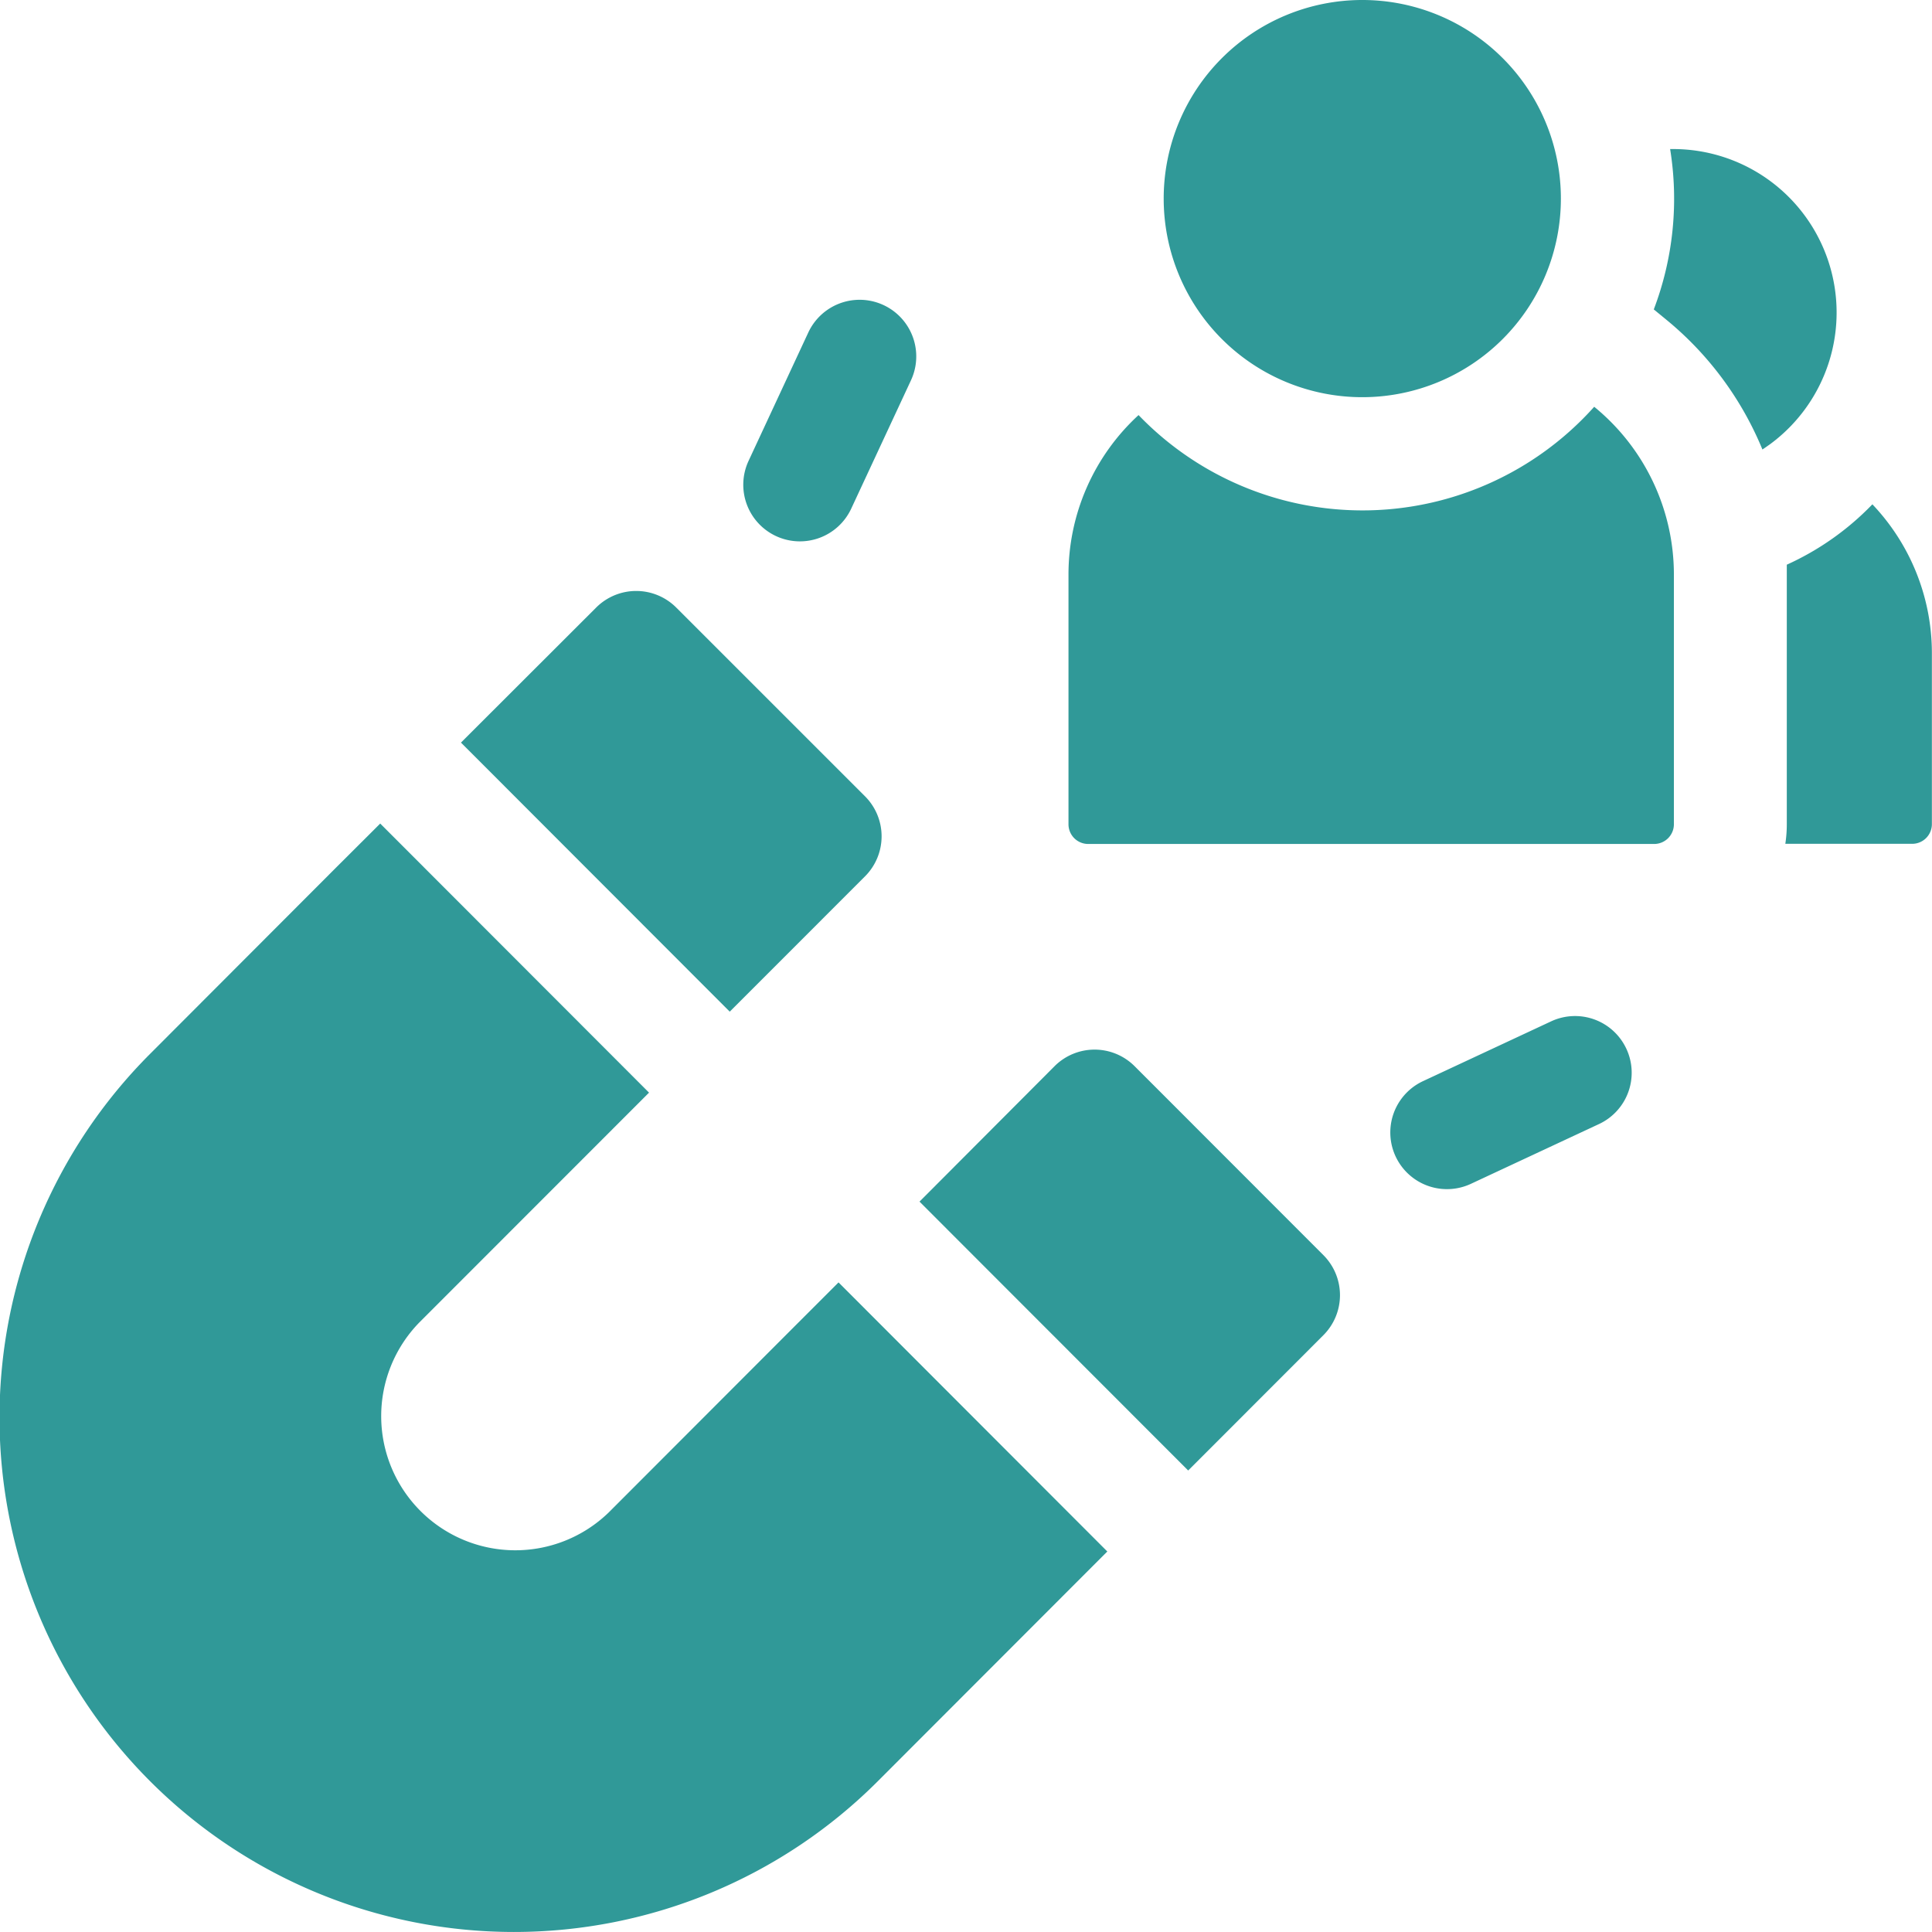 <svg xmlns="http://www.w3.org/2000/svg" viewBox="0 0 512 512"><defs><style>.cls-1{fill:#309998;}</style></defs><g id="Calque_2" data-name="Calque 2"><g id="Calque_1-2" data-name="Calque 1"><path class="cls-1" d="M222.22,339.85v0l-11.65,11.65h0L161.33,400.8a35.55,35.55,0,0,1-50.25-50.29L172,289.56l-71.24-71.31h0L89.1,229.88h0L39.85,279.21a136.33,136.33,0,1,0,192.71,192.9l60.89-60.95Z"/><path class="cls-1" d="M300.68,282.55a15,15,0,0,0-21.21,0l-35.79,35.89,71.2,71.26,35.82-35.85a15,15,0,0,0,0-21.24Z"/><path class="cls-1" d="M125.09,199.73l-2.92-2.93,71.22,71.3,35.84-35.85a15,15,0,0,0,0-21.23L179.2,161A15,15,0,0,0,158,161L122.16,196.8h0Z"/><path class="cls-1" d="M205.64,142.06a15,15,0,0,0,19.94-7.26l15.83-34a15,15,0,1,0-27.2-12.69l-15.82,34A15,15,0,0,0,205.64,142.06Z"/><path class="cls-1" d="M431,277.93a15,15,0,0,0-19.94-7.26l-33.94,15.84a15,15,0,1,0,12.68,27.22l33.94-15.84A15,15,0,0,0,431,277.93Z"/><path class="cls-1" d="M496.2,133.65a73.54,73.54,0,0,1-22.68,16q0,1.29,0,2.58v66.17a34.58,34.58,0,0,1-.39,5.22h33.62a5.22,5.22,0,0,0,5.22-5.22V173.17A57.24,57.24,0,0,0,496.2,133.65Z"/><path class="cls-1" d="M467.06,119.12c.73-.48,1.46-1,2.16-1.5A43.33,43.33,0,0,0,443.43,39.5l-.83,0A82.52,82.52,0,0,1,438.27,82l3.23,2.65A87.57,87.57,0,0,1,467.06,119.12Z"/><path class="cls-1" d="M422.48,107.8A82.36,82.36,0,0,1,301.73,110a57.37,57.37,0,0,0-18.57,42.27v66.17a5.22,5.22,0,0,0,5.22,5.22h150a5.23,5.23,0,0,0,5.22-5.22V152.25A57.39,57.39,0,0,0,422.48,107.8Z"/><path class="cls-1" d="M413.65,52.62A52.63,52.63,0,1,1,361,0,52.62,52.62,0,0,1,413.65,52.62Z"/></g></g></svg>